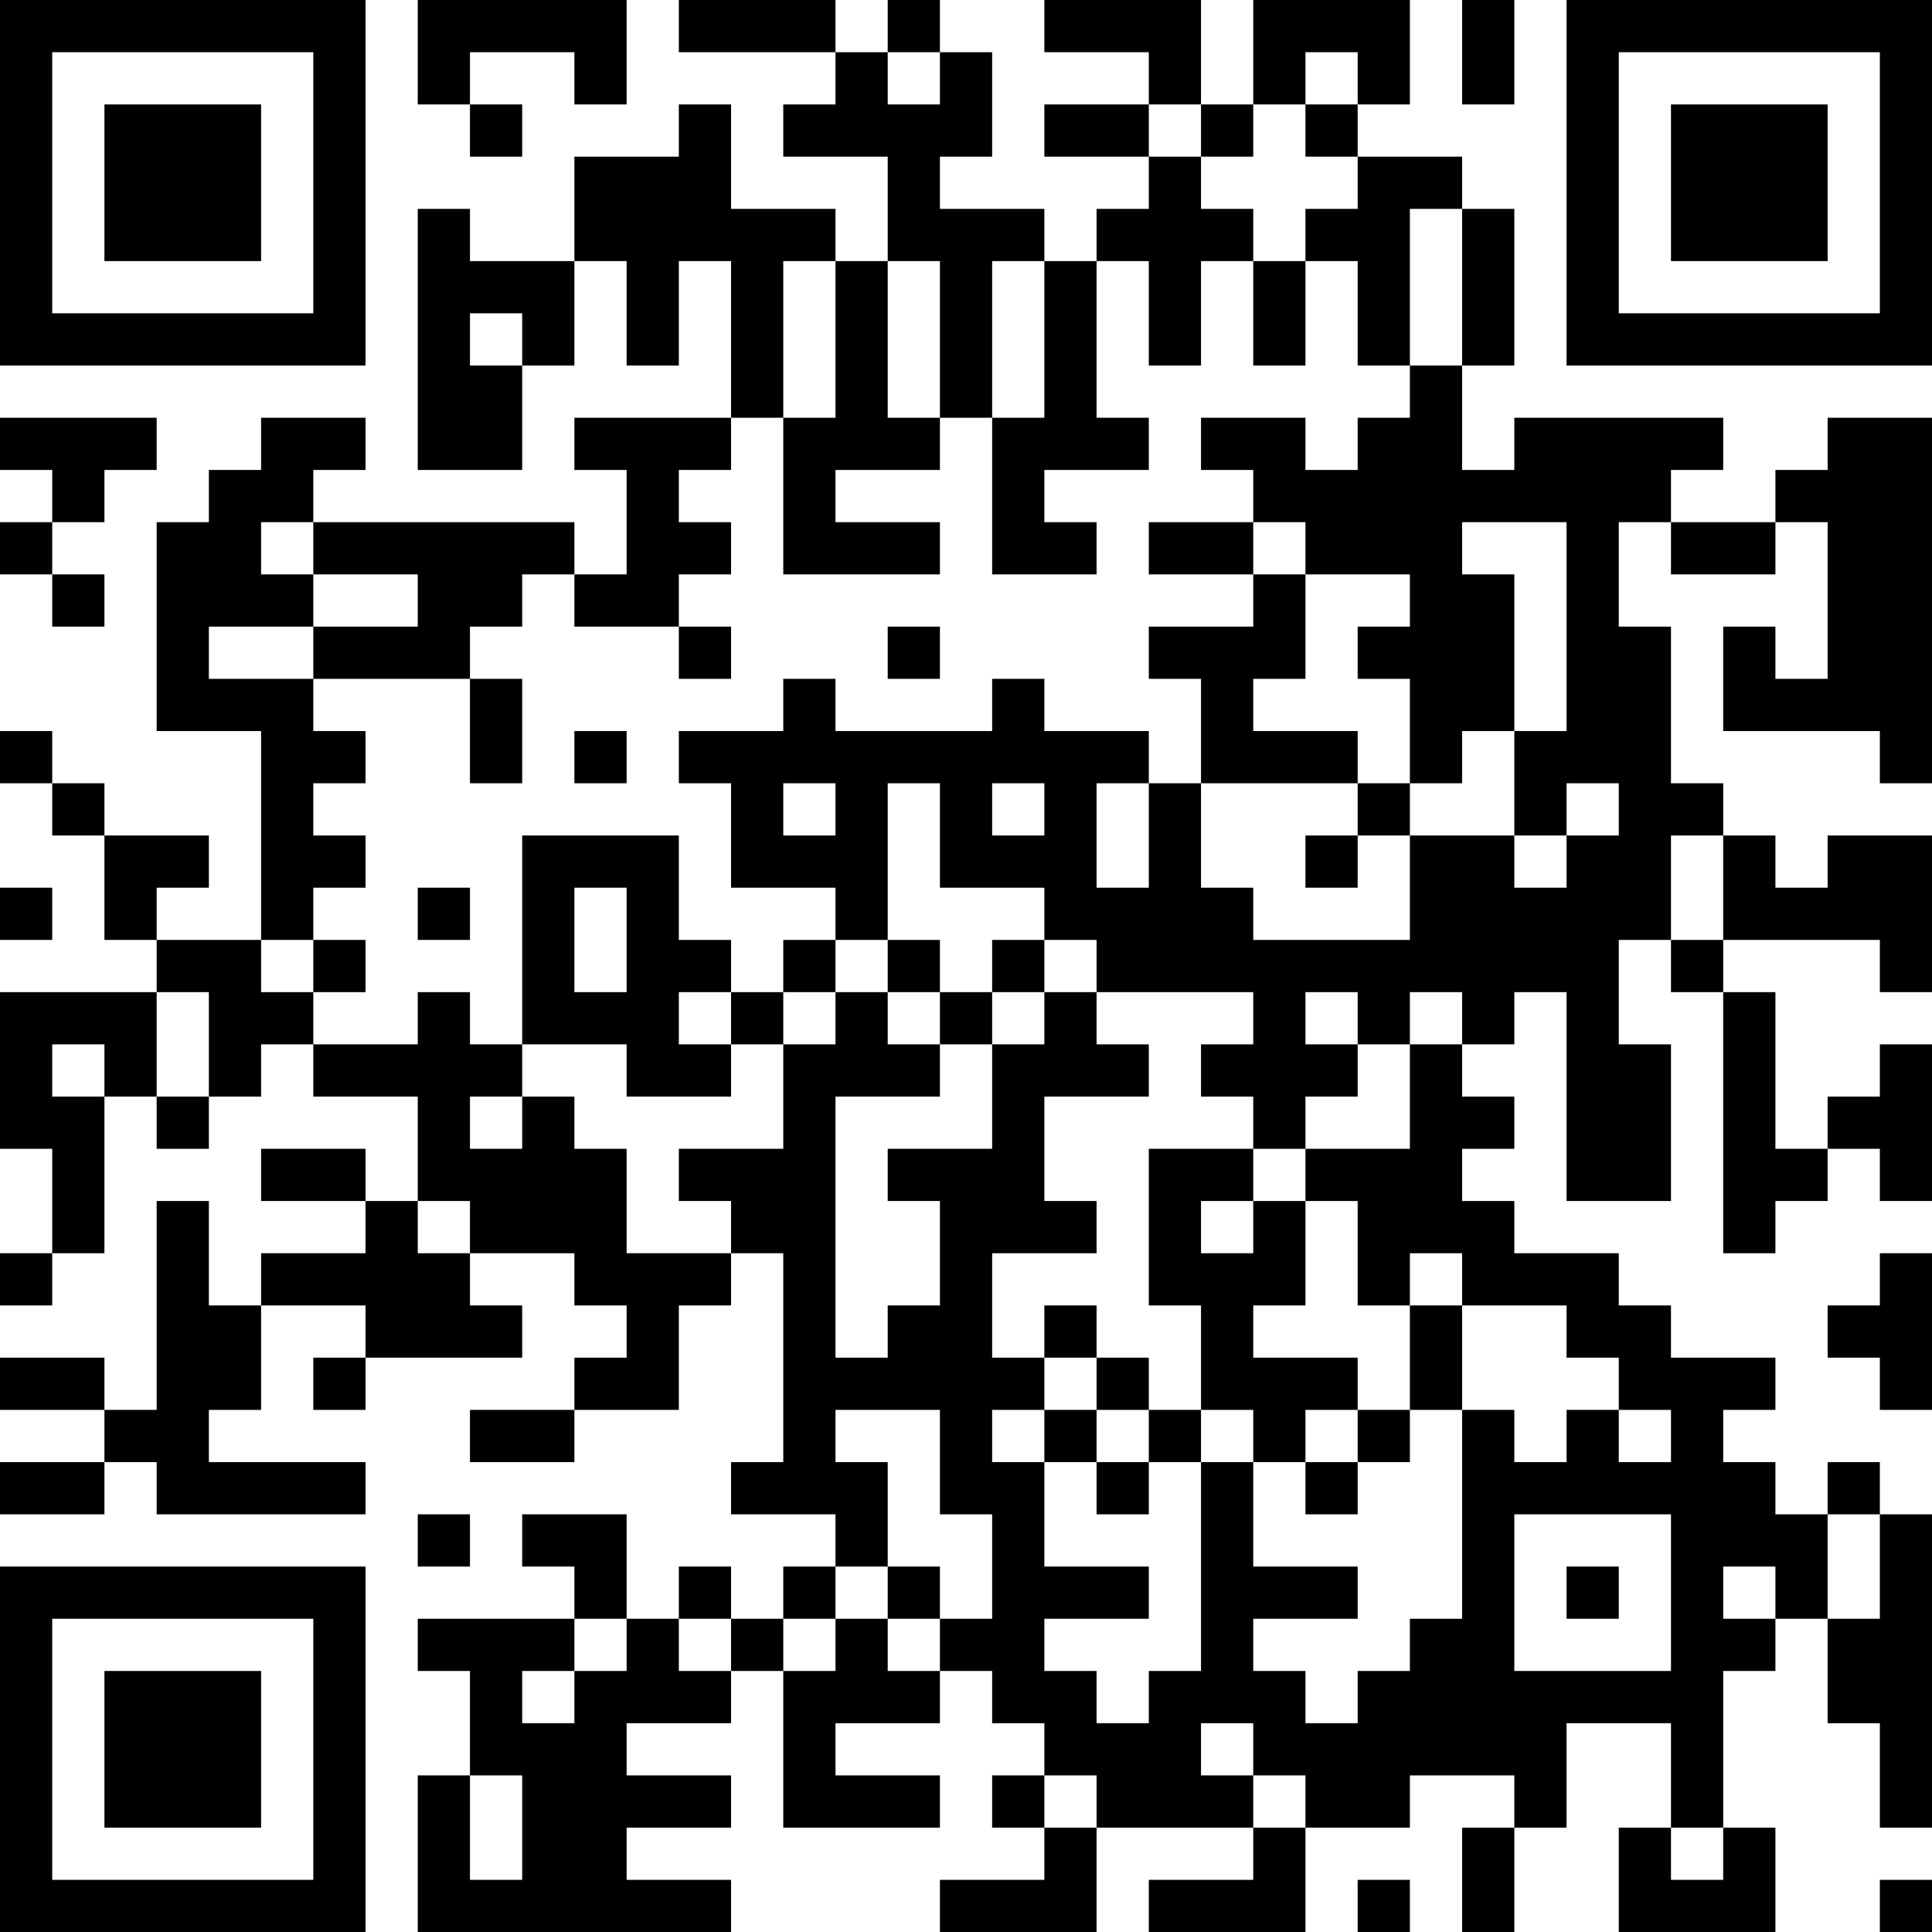 <?xml version="1.0" encoding="UTF-8"?>
<svg xmlns="http://www.w3.org/2000/svg" version="1.1" width="250" height="250" viewBox="0 0 250 250"><rect x="0" y="0" width="250" height="250" fill="#ffffff"/><g transform="scale(6.757)"><g transform="translate(0,0)"><path fill-rule="evenodd" d="M8 0L8 2L9 2L9 3L10 3L10 2L9 2L9 1L11 1L11 2L12 2L12 0ZM13 0L13 1L16 1L16 2L15 2L15 3L17 3L17 5L16 5L16 4L14 4L14 2L13 2L13 3L11 3L11 5L9 5L9 4L8 4L8 9L10 9L10 7L11 7L11 5L12 5L12 7L13 7L13 5L14 5L14 8L11 8L11 9L12 9L12 11L11 11L11 10L6 10L6 9L7 9L7 8L5 8L5 9L4 9L4 10L3 10L3 14L5 14L5 18L3 18L3 17L4 17L4 16L2 16L2 15L1 15L1 14L0 14L0 15L1 15L1 16L2 16L2 18L3 18L3 19L0 19L0 22L1 22L1 24L0 24L0 25L1 25L1 24L2 24L2 21L3 21L3 22L4 22L4 21L5 21L5 20L6 20L6 21L8 21L8 23L7 23L7 22L5 22L5 23L7 23L7 24L5 24L5 25L4 25L4 23L3 23L3 27L2 27L2 26L0 26L0 27L2 27L2 28L0 28L0 29L2 29L2 28L3 28L3 29L7 29L7 28L4 28L4 27L5 27L5 25L7 25L7 26L6 26L6 27L7 27L7 26L10 26L10 25L9 25L9 24L11 24L11 25L12 25L12 26L11 26L11 27L9 27L9 28L11 28L11 27L13 27L13 25L14 25L14 24L15 24L15 28L14 28L14 29L16 29L16 30L15 30L15 31L14 31L14 30L13 30L13 31L12 31L12 29L10 29L10 30L11 30L11 31L8 31L8 32L9 32L9 34L8 34L8 37L14 37L14 36L12 36L12 35L14 35L14 34L12 34L12 33L14 33L14 32L15 32L15 35L18 35L18 34L16 34L16 33L18 33L18 32L19 32L19 33L20 33L20 34L19 34L19 35L20 35L20 36L18 36L18 37L21 37L21 35L24 35L24 36L22 36L22 37L25 37L25 35L27 35L27 34L29 34L29 35L28 35L28 37L29 37L29 35L30 35L30 33L32 33L32 35L31 35L31 37L34 37L34 35L33 35L33 32L34 32L34 31L35 31L35 33L36 33L36 35L37 35L37 29L36 29L36 28L35 28L35 29L34 29L34 28L33 28L33 27L34 27L34 26L32 26L32 25L31 25L31 24L29 24L29 23L28 23L28 22L29 22L29 21L28 21L28 20L29 20L29 19L30 19L30 23L32 23L32 20L31 20L31 18L32 18L32 19L33 19L33 24L34 24L34 23L35 23L35 22L36 22L36 23L37 23L37 20L36 20L36 21L35 21L35 22L34 22L34 19L33 19L33 18L36 18L36 19L37 19L37 16L35 16L35 17L34 17L34 16L33 16L33 15L32 15L32 12L31 12L31 10L32 10L32 11L34 11L34 10L35 10L35 13L34 13L34 12L33 12L33 14L36 14L36 15L37 15L37 8L35 8L35 9L34 9L34 10L32 10L32 9L33 9L33 8L29 8L29 9L28 9L28 7L29 7L29 4L28 4L28 3L26 3L26 2L27 2L27 0L24 0L24 2L23 2L23 0L20 0L20 1L22 1L22 2L20 2L20 3L22 3L22 4L21 4L21 5L20 5L20 4L18 4L18 3L19 3L19 1L18 1L18 0L17 0L17 1L16 1L16 0ZM28 0L28 2L29 2L29 0ZM17 1L17 2L18 2L18 1ZM25 1L25 2L24 2L24 3L23 3L23 2L22 2L22 3L23 3L23 4L24 4L24 5L23 5L23 7L22 7L22 5L21 5L21 8L22 8L22 9L20 9L20 10L21 10L21 11L19 11L19 8L20 8L20 5L19 5L19 8L18 8L18 5L17 5L17 8L18 8L18 9L16 9L16 10L18 10L18 11L15 11L15 8L16 8L16 5L15 5L15 8L14 8L14 9L13 9L13 10L14 10L14 11L13 11L13 12L11 12L11 11L10 11L10 12L9 12L9 13L6 13L6 12L8 12L8 11L6 11L6 10L5 10L5 11L6 11L6 12L4 12L4 13L6 13L6 14L7 14L7 15L6 15L6 16L7 16L7 17L6 17L6 18L5 18L5 19L6 19L6 20L8 20L8 19L9 19L9 20L10 20L10 21L9 21L9 22L10 22L10 21L11 21L11 22L12 22L12 24L14 24L14 23L13 23L13 22L15 22L15 20L16 20L16 19L17 19L17 20L18 20L18 21L16 21L16 26L17 26L17 25L18 25L18 23L17 23L17 22L19 22L19 20L20 20L20 19L21 19L21 20L22 20L22 21L20 21L20 23L21 23L21 24L19 24L19 26L20 26L20 27L19 27L19 28L20 28L20 30L22 30L22 31L20 31L20 32L21 32L21 33L22 33L22 32L23 32L23 28L24 28L24 30L26 30L26 31L24 31L24 32L25 32L25 33L26 33L26 32L27 32L27 31L28 31L28 27L29 27L29 28L30 28L30 27L31 27L31 28L32 28L32 27L31 27L31 26L30 26L30 25L28 25L28 24L27 24L27 25L26 25L26 23L25 23L25 22L27 22L27 20L28 20L28 19L27 19L27 20L26 20L26 19L25 19L25 20L26 20L26 21L25 21L25 22L24 22L24 21L23 21L23 20L24 20L24 19L21 19L21 18L20 18L20 17L18 17L18 15L17 15L17 18L16 18L16 17L14 17L14 15L13 15L13 14L15 14L15 13L16 13L16 14L19 14L19 13L20 13L20 14L22 14L22 15L21 15L21 17L22 17L22 15L23 15L23 17L24 17L24 18L27 18L27 16L29 16L29 17L30 17L30 16L31 16L31 15L30 15L30 16L29 16L29 14L30 14L30 10L28 10L28 11L29 11L29 14L28 14L28 15L27 15L27 13L26 13L26 12L27 12L27 11L25 11L25 10L24 10L24 9L23 9L23 8L25 8L25 9L26 9L26 8L27 8L27 7L28 7L28 4L27 4L27 7L26 7L26 5L25 5L25 4L26 4L26 3L25 3L25 2L26 2L26 1ZM24 5L24 7L25 7L25 5ZM9 6L9 7L10 7L10 6ZM0 8L0 9L1 9L1 10L0 10L0 11L1 11L1 12L2 12L2 11L1 11L1 10L2 10L2 9L3 9L3 8ZM22 10L22 11L24 11L24 12L22 12L22 13L23 13L23 15L26 15L26 16L25 16L25 17L26 17L26 16L27 16L27 15L26 15L26 14L24 14L24 13L25 13L25 11L24 11L24 10ZM13 12L13 13L14 13L14 12ZM17 12L17 13L18 13L18 12ZM9 13L9 15L10 15L10 13ZM11 14L11 15L12 15L12 14ZM15 15L15 16L16 16L16 15ZM19 15L19 16L20 16L20 15ZM10 16L10 20L12 20L12 21L14 21L14 20L15 20L15 19L16 19L16 18L15 18L15 19L14 19L14 18L13 18L13 16ZM32 16L32 18L33 18L33 16ZM0 17L0 18L1 18L1 17ZM8 17L8 18L9 18L9 17ZM11 17L11 19L12 19L12 17ZM6 18L6 19L7 19L7 18ZM17 18L17 19L18 19L18 20L19 20L19 19L20 19L20 18L19 18L19 19L18 19L18 18ZM3 19L3 21L4 21L4 19ZM13 19L13 20L14 20L14 19ZM1 20L1 21L2 21L2 20ZM22 22L22 25L23 25L23 27L22 27L22 26L21 26L21 25L20 25L20 26L21 26L21 27L20 27L20 28L21 28L21 29L22 29L22 28L23 28L23 27L24 27L24 28L25 28L25 29L26 29L26 28L27 28L27 27L28 27L28 25L27 25L27 27L26 27L26 26L24 26L24 25L25 25L25 23L24 23L24 22ZM8 23L8 24L9 24L9 23ZM23 23L23 24L24 24L24 23ZM36 24L36 25L35 25L35 26L36 26L36 27L37 27L37 24ZM16 27L16 28L17 28L17 30L16 30L16 31L15 31L15 32L16 32L16 31L17 31L17 32L18 32L18 31L19 31L19 29L18 29L18 27ZM21 27L21 28L22 28L22 27ZM25 27L25 28L26 28L26 27ZM8 29L8 30L9 30L9 29ZM29 29L29 32L32 32L32 29ZM35 29L35 31L36 31L36 29ZM17 30L17 31L18 31L18 30ZM30 30L30 31L31 31L31 30ZM33 30L33 31L34 31L34 30ZM11 31L11 32L10 32L10 33L11 33L11 32L12 32L12 31ZM13 31L13 32L14 32L14 31ZM23 33L23 34L24 34L24 35L25 35L25 34L24 34L24 33ZM9 34L9 36L10 36L10 34ZM20 34L20 35L21 35L21 34ZM32 35L32 36L33 36L33 35ZM26 36L26 37L27 37L27 36ZM36 36L36 37L37 37L37 36ZM0 0L0 7L7 7L7 0ZM1 1L1 6L6 6L6 1ZM2 2L2 5L5 5L5 2ZM30 0L30 7L37 7L37 0ZM31 1L31 6L36 6L36 1ZM32 2L32 5L35 5L35 2ZM0 30L0 37L7 37L7 30ZM1 31L1 36L6 36L6 31ZM2 32L2 35L5 35L5 32Z" fill="#000000"/></g></g></svg>
